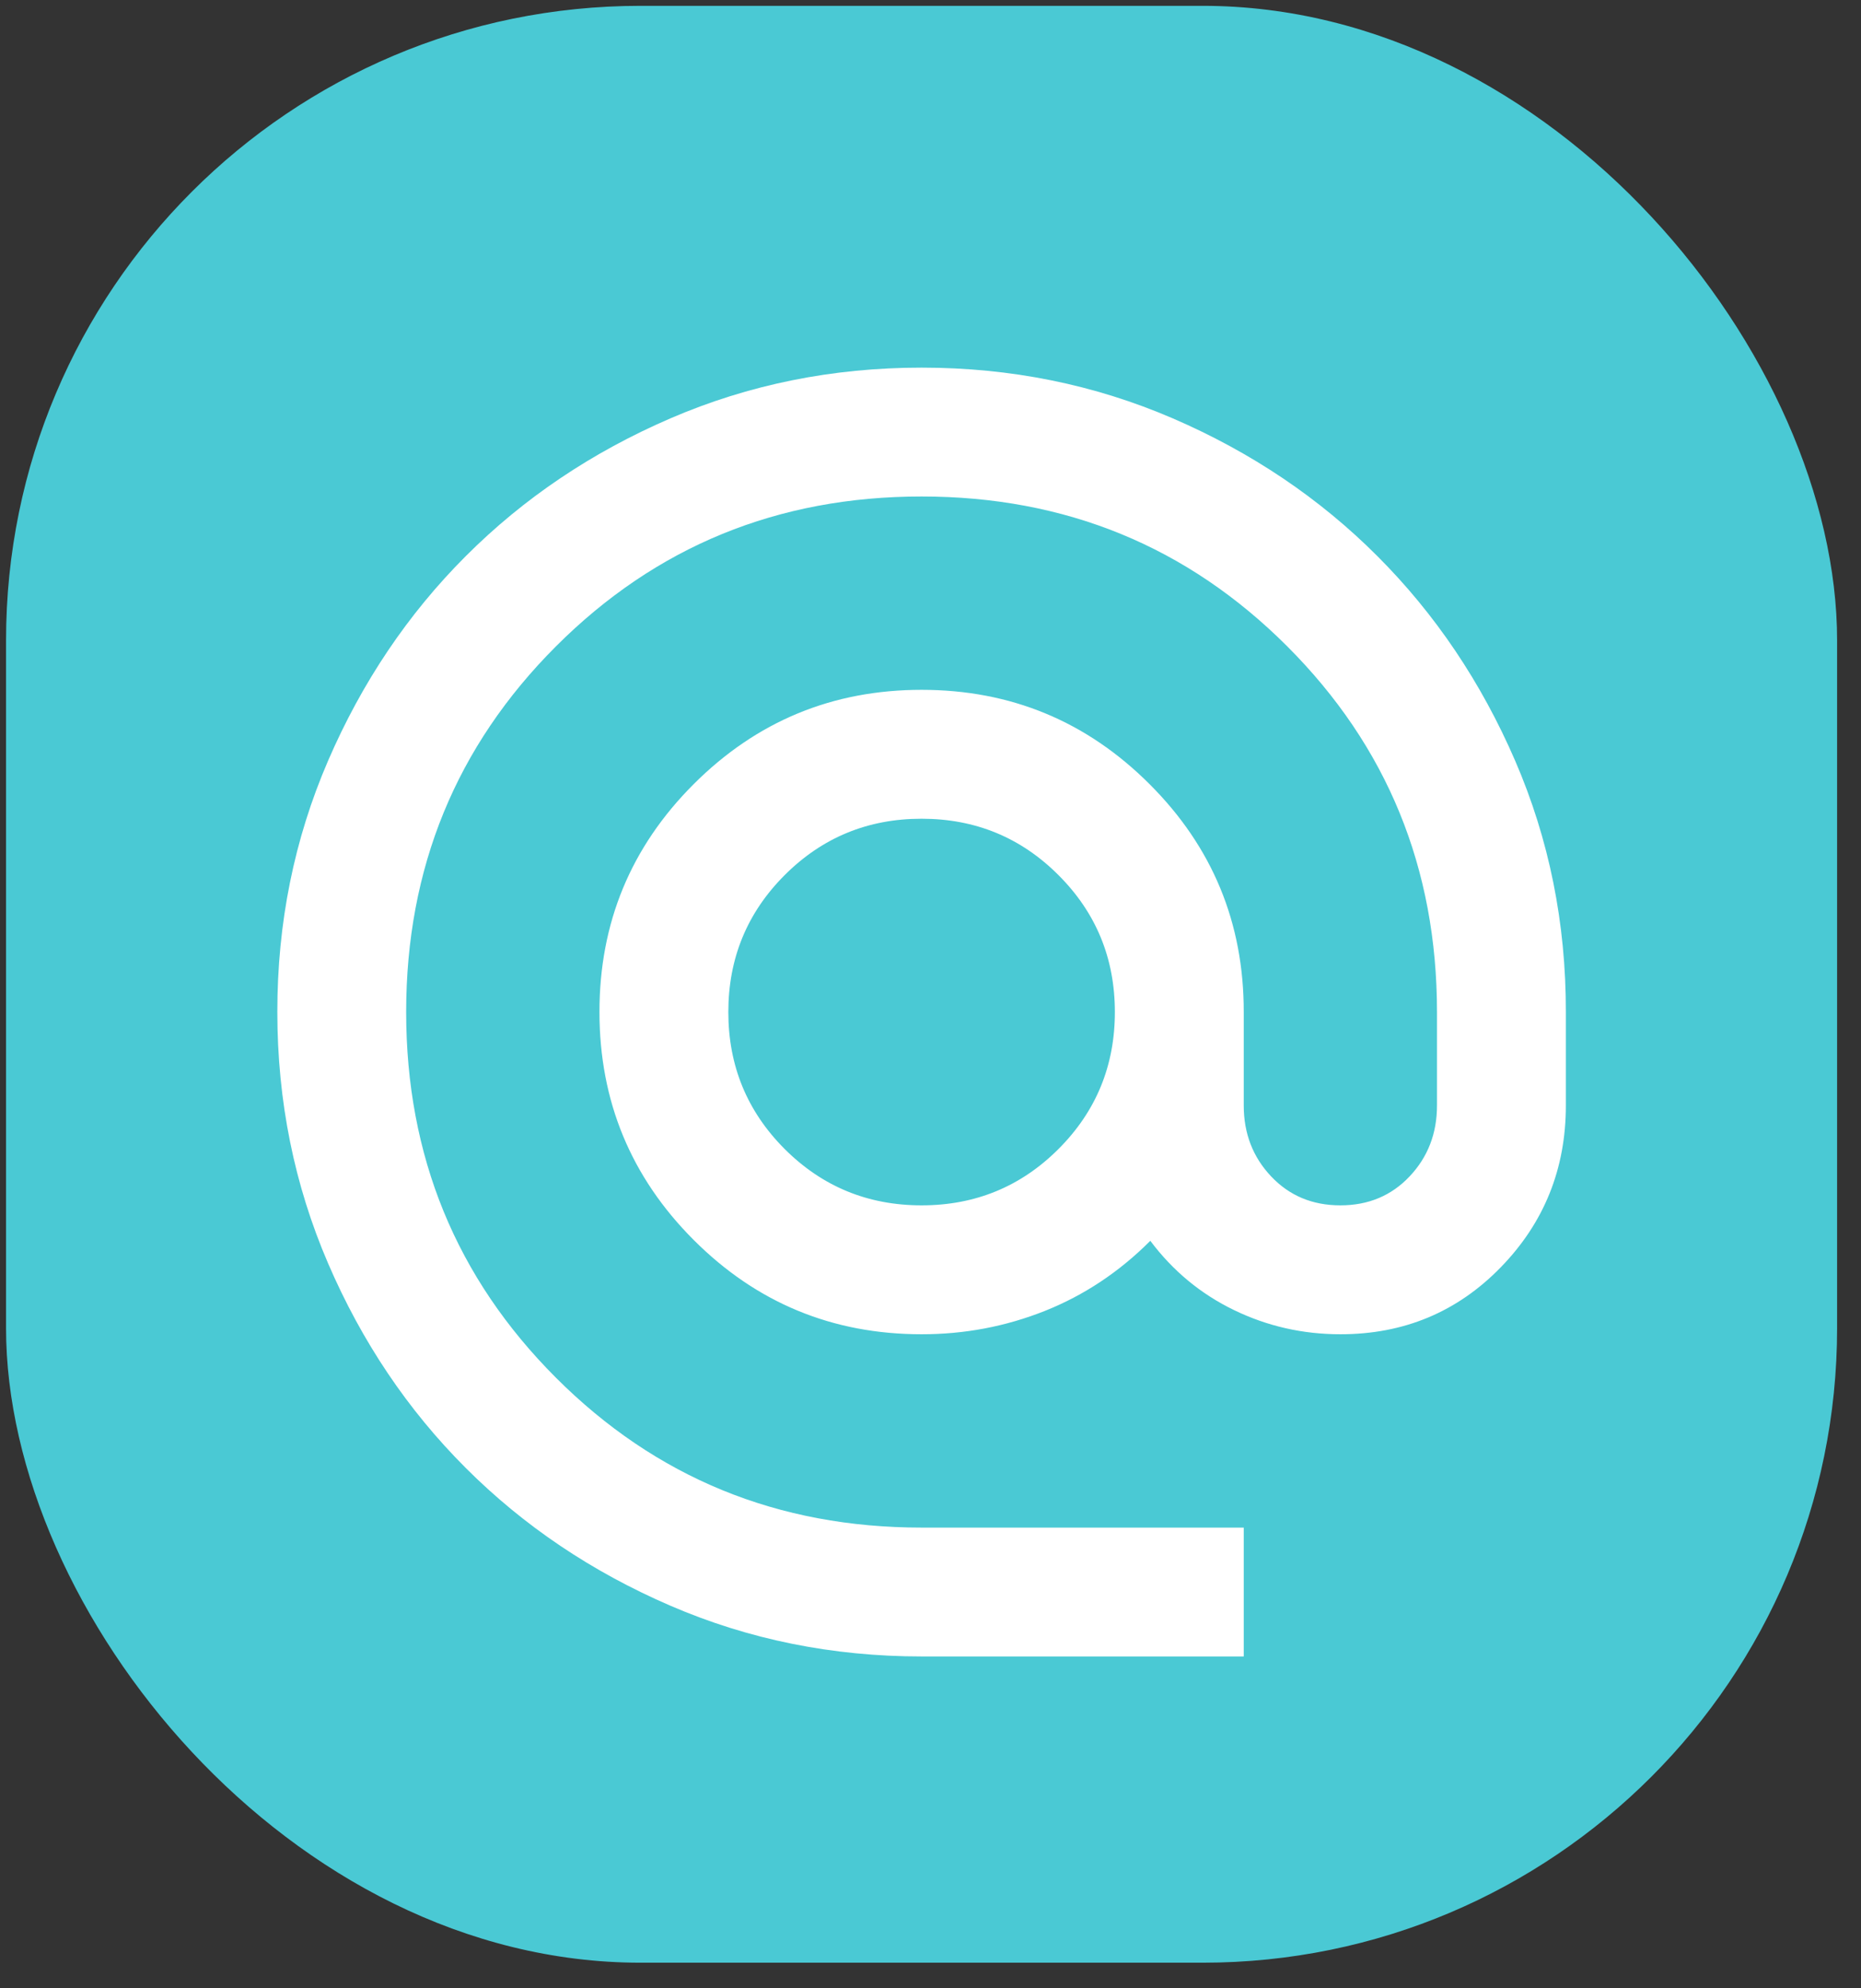 <?xml version="1.0" encoding="UTF-8"?> <svg xmlns="http://www.w3.org/2000/svg" width="44" height="47" viewBox="0 0 44 47" fill="none"><rect x="0" y="0" width="44" height="47" fill="#333333" stroke="none"/><rect x="0.143" y="0.138" width="43.292" height="46.256" rx="15" fill="#4AC9D4"></rect><path d="M21.789 39.155C19.682 39.155 17.702 38.755 15.849 37.955C13.995 37.155 12.383 36.07 11.012 34.7C9.641 33.33 8.556 31.718 7.757 29.863C6.958 28.009 6.558 26.029 6.557 23.923C6.556 21.816 6.956 19.836 7.757 17.982C8.558 16.128 9.643 14.515 11.012 13.146C12.381 11.776 13.993 10.691 15.849 9.89C17.704 9.09 19.684 8.69 21.789 8.69C23.895 8.69 25.875 9.09 27.73 9.89C29.585 10.691 31.198 11.776 32.566 13.146C33.935 14.515 35.021 16.128 35.823 17.982C36.625 19.836 37.025 21.816 37.022 23.923V26.131C37.022 27.629 36.508 28.905 35.48 29.959C34.453 31.013 33.189 31.54 31.691 31.539C30.802 31.539 29.964 31.349 29.177 30.968C28.39 30.587 27.73 30.041 27.197 29.33C26.461 30.067 25.629 30.619 24.702 30.988C23.775 31.356 22.804 31.54 21.789 31.539C19.682 31.539 17.886 30.796 16.401 29.31C14.917 27.825 14.174 26.029 14.173 23.923C14.172 21.816 14.915 20.02 16.401 18.535C17.888 17.049 19.684 16.306 21.789 16.306C23.895 16.306 25.691 17.049 27.179 18.535C28.666 20.02 29.409 21.816 29.406 23.923V26.131C29.406 26.791 29.621 27.35 30.053 27.807C30.485 28.264 31.03 28.492 31.691 28.492C32.351 28.492 32.897 28.264 33.328 27.807C33.76 27.35 33.975 26.791 33.975 26.131V23.923C33.975 20.521 32.795 17.639 30.434 15.278C28.073 12.917 25.191 11.736 21.789 11.736C18.387 11.736 15.506 12.917 13.145 15.278C10.784 17.639 9.603 20.521 9.603 23.923C9.603 27.325 10.784 30.206 13.145 32.567C15.506 34.928 18.387 36.109 21.789 36.109H29.406V39.155H21.789ZM21.789 28.492C23.059 28.492 24.138 28.048 25.026 27.16C25.915 26.271 26.359 25.192 26.359 23.923C26.359 22.653 25.915 21.574 25.026 20.686C24.138 19.797 23.059 19.353 21.789 19.353C20.52 19.353 19.441 19.797 18.552 20.686C17.664 21.574 17.22 22.653 17.22 23.923C17.22 25.192 17.664 26.271 18.552 27.16C19.441 28.048 20.52 28.492 21.789 28.492Z" fill="white"></path></svg> 